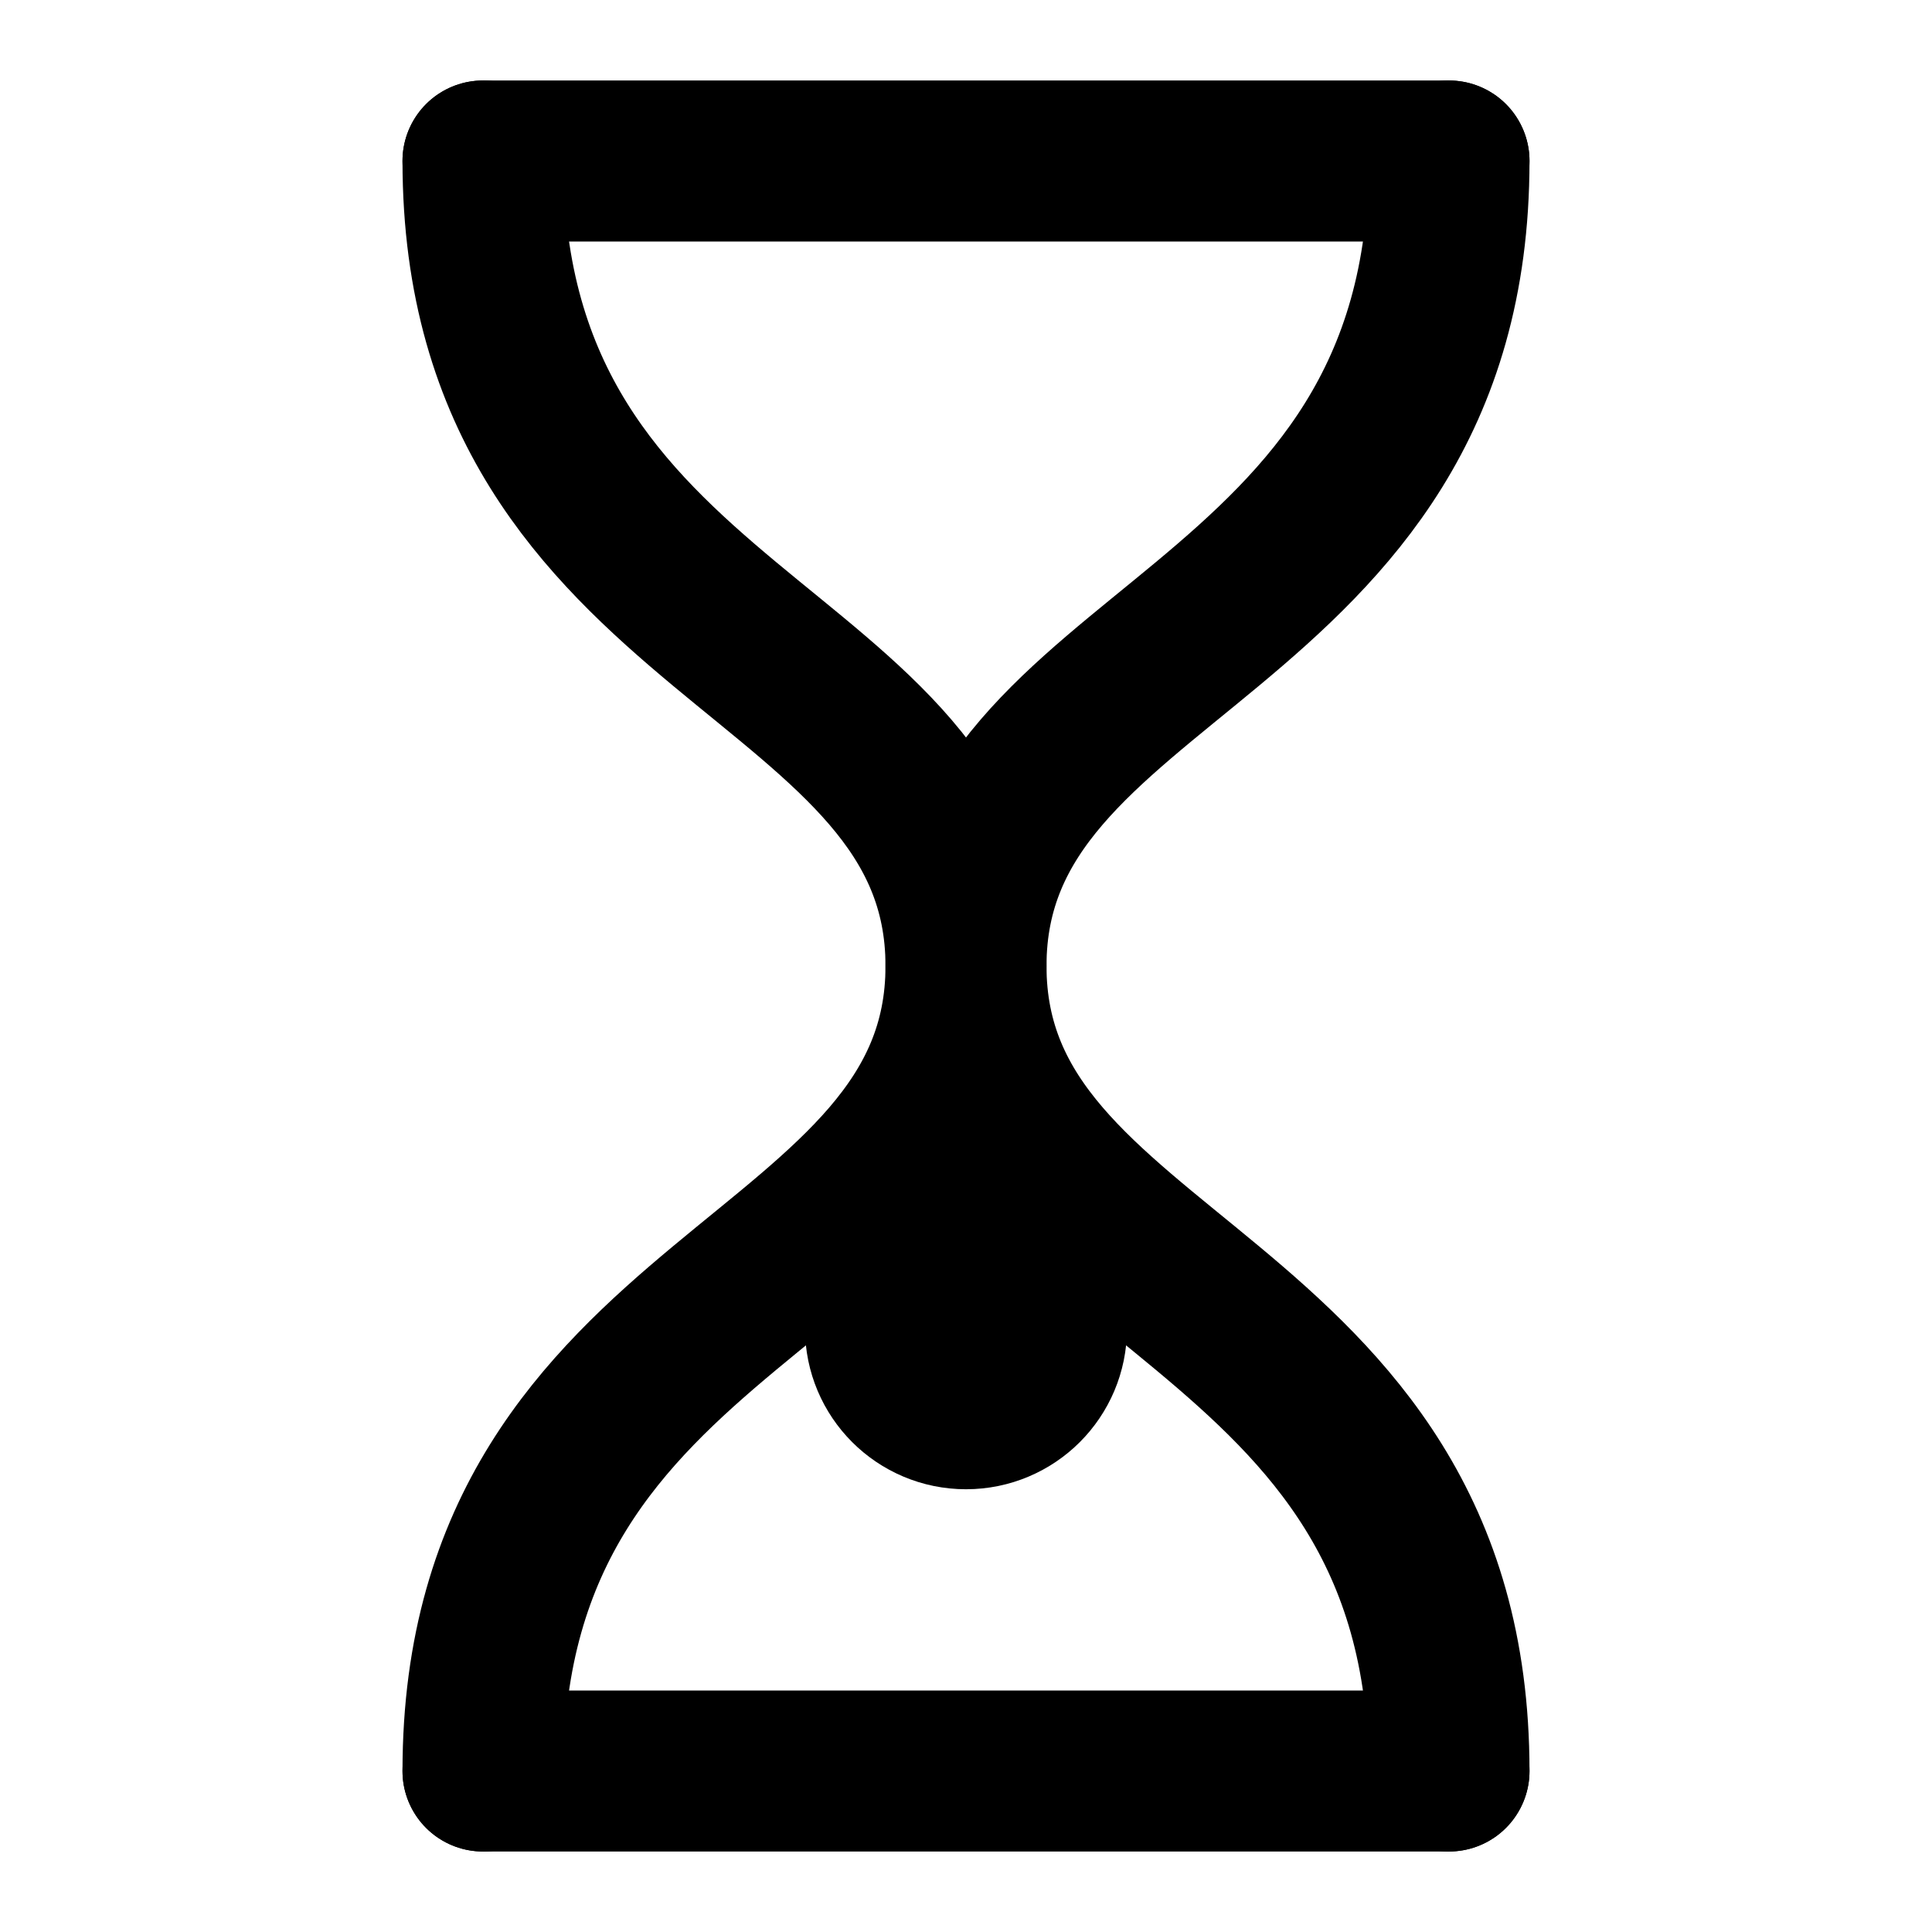 <svg viewBox="0 0 24 24" stroke-linejoin="round" stroke-linecap="round" stroke-width="2" stroke="#000000" fill="none" height="24" width="24" xmlns="http://www.w3.org/2000/svg">
  <path d="M6 2h12"></path>
  <path d="M6 22h12"></path>
  <path d="M6 2c0 6 6 6 6 10s-6 4-6 10"></path>
  <path d="M18 2c0 6-6 6-6 10s6 4 6 10"></path>
  <circle r="1" cy="16.5" cx="12"></circle>
</svg>
